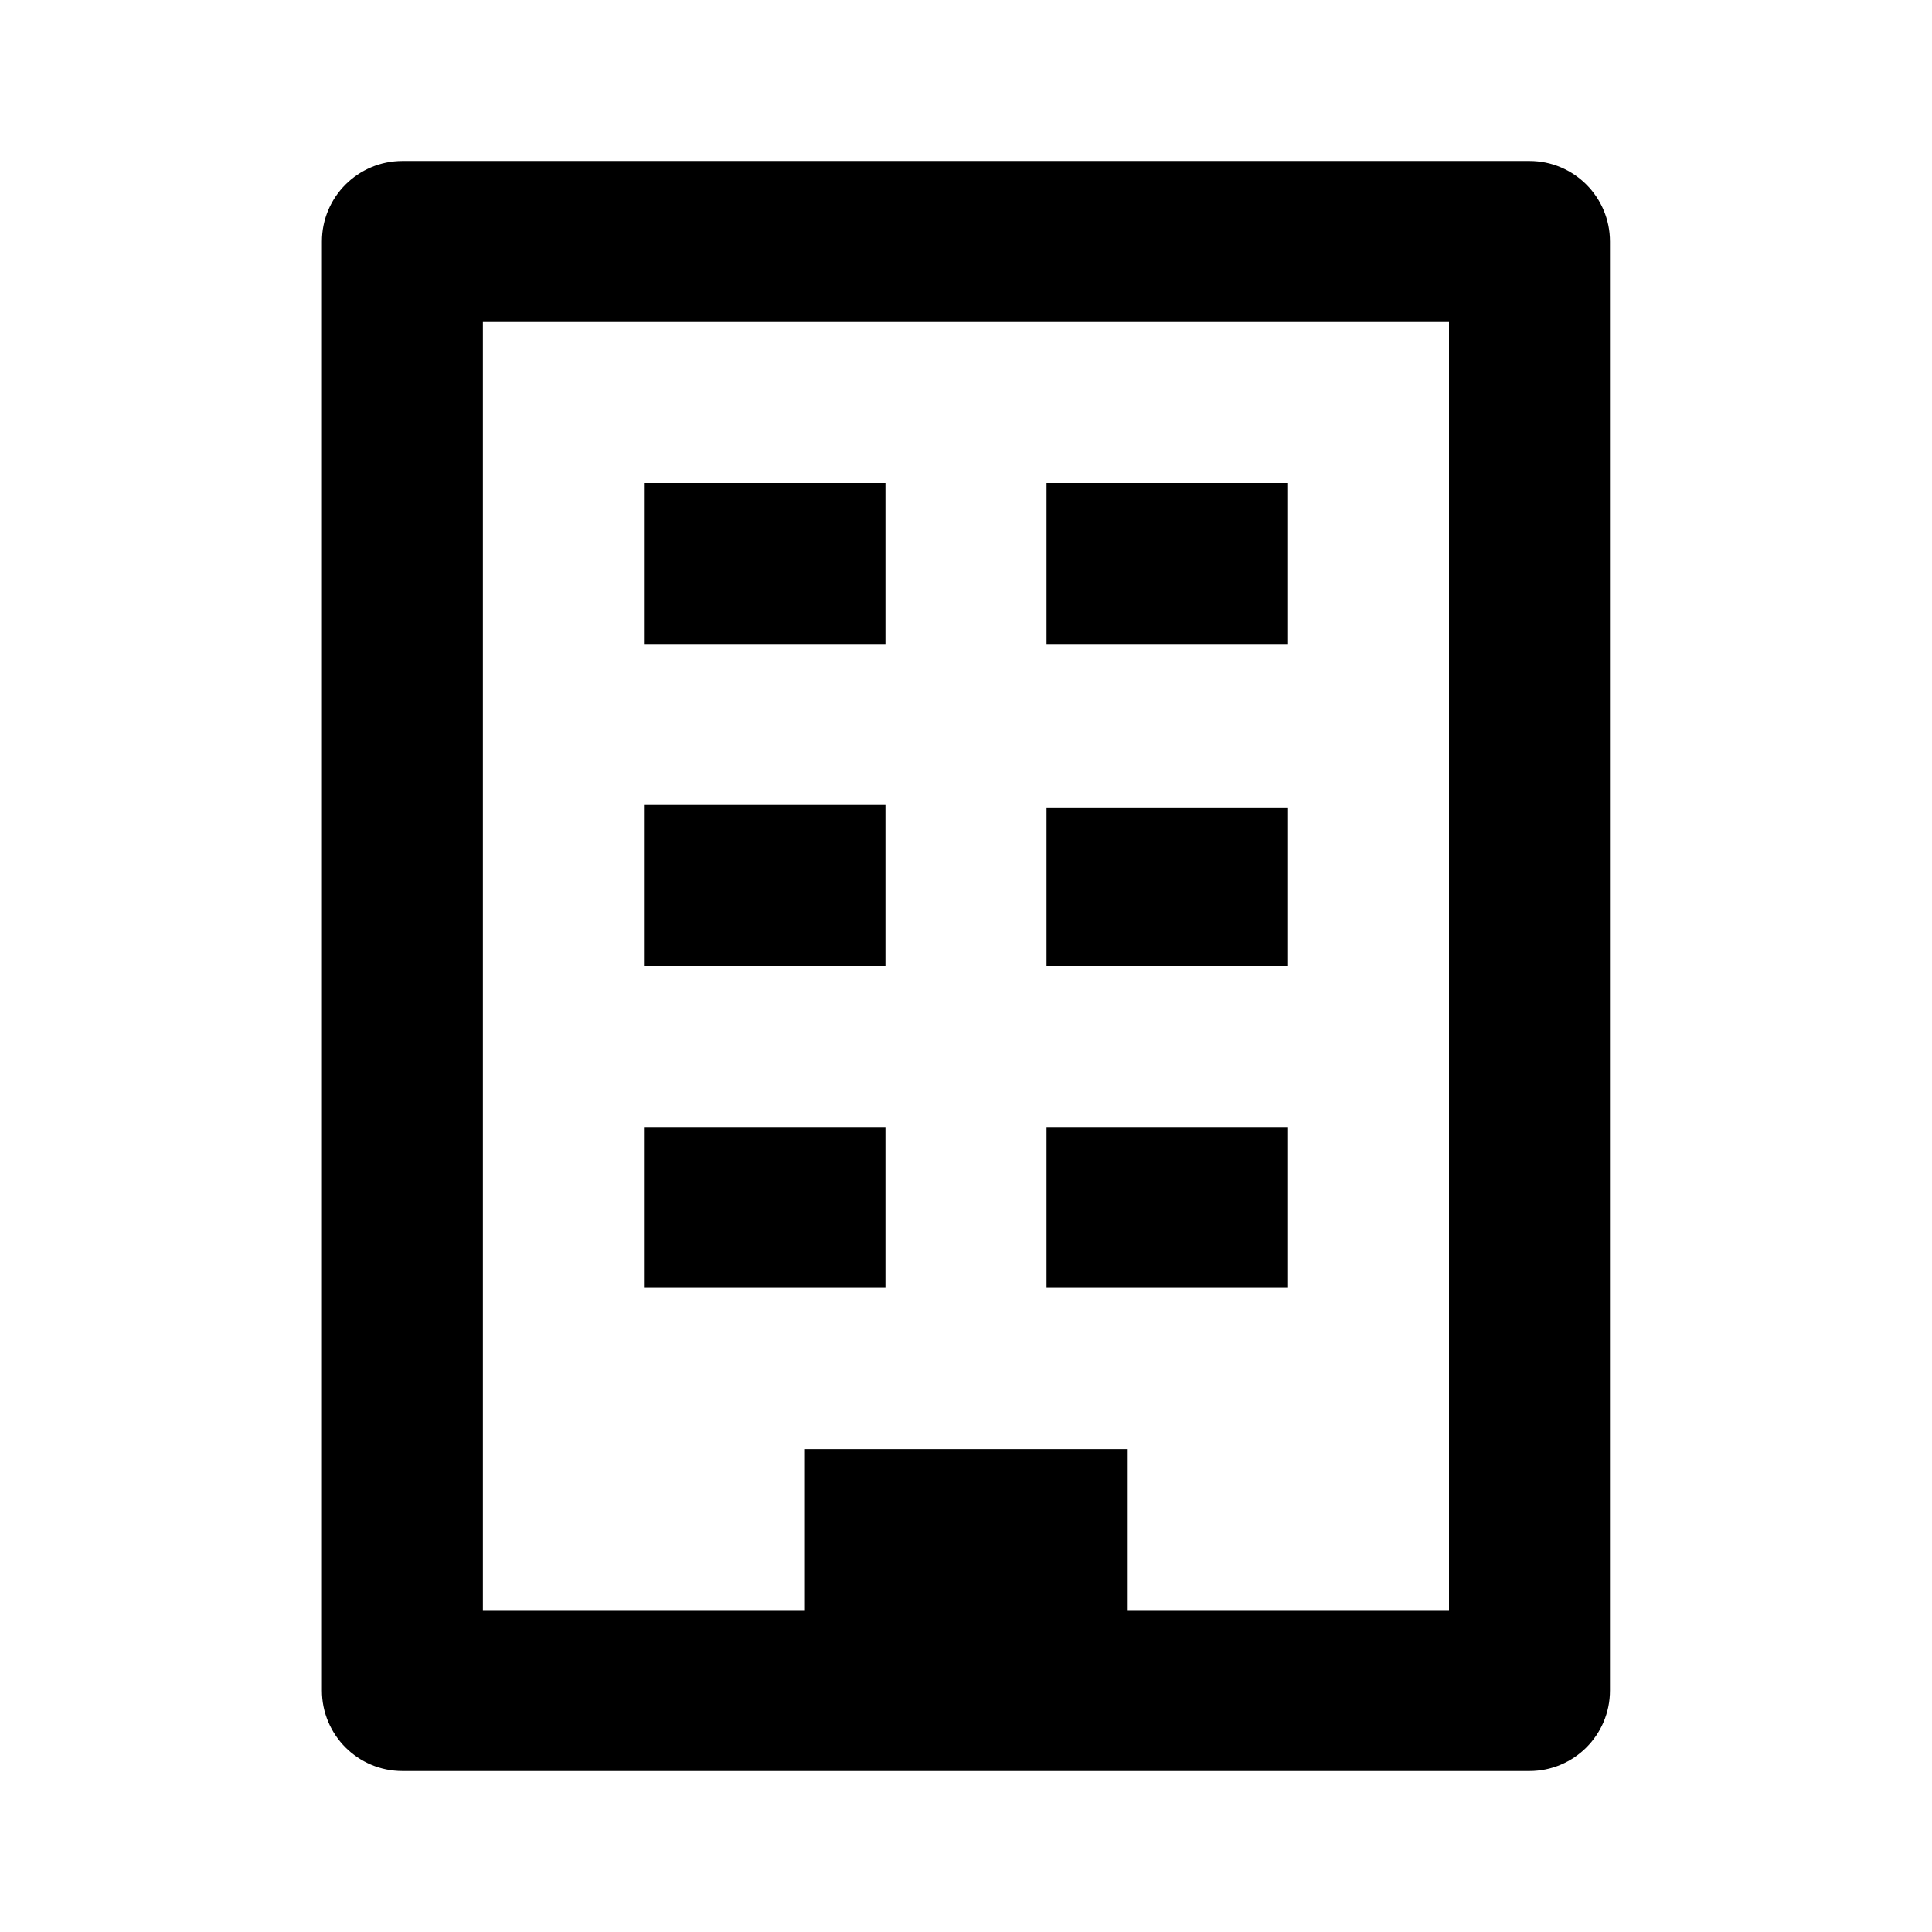 <!-- Generated by IcoMoon.io -->
<svg version="1.1" xmlns="http://www.w3.org/2000/svg" width="16" height="16" viewBox="0 0 16 16">
<title>bx-building</title>
<path d="M3.333 14.667h9.333c0.368 0 0.667-0.298 0.667-0.667v0-12c0-0.368-0.298-0.667-0.667-0.667v0h-9.333c-0.368 0-0.667 0.298-0.667 0.667v0 12c0 0.368 0.298 0.667 0.667 0.667v0zM4 2.667h8v10.667h-2.667v-1.333h-2.667v1.333h-2.667v-10.667z"></path>
<path d="M5.333 4h2v1.333h-2zM8.667 4h2v1.333h-2zM5.333 6.667h2v1.333h-2zM8.667 6.687h2v1.313h-2zM5.333 9.333h2v1.333h-2zM8.667 9.333h2v1.333h-2z"></path>
</svg>
